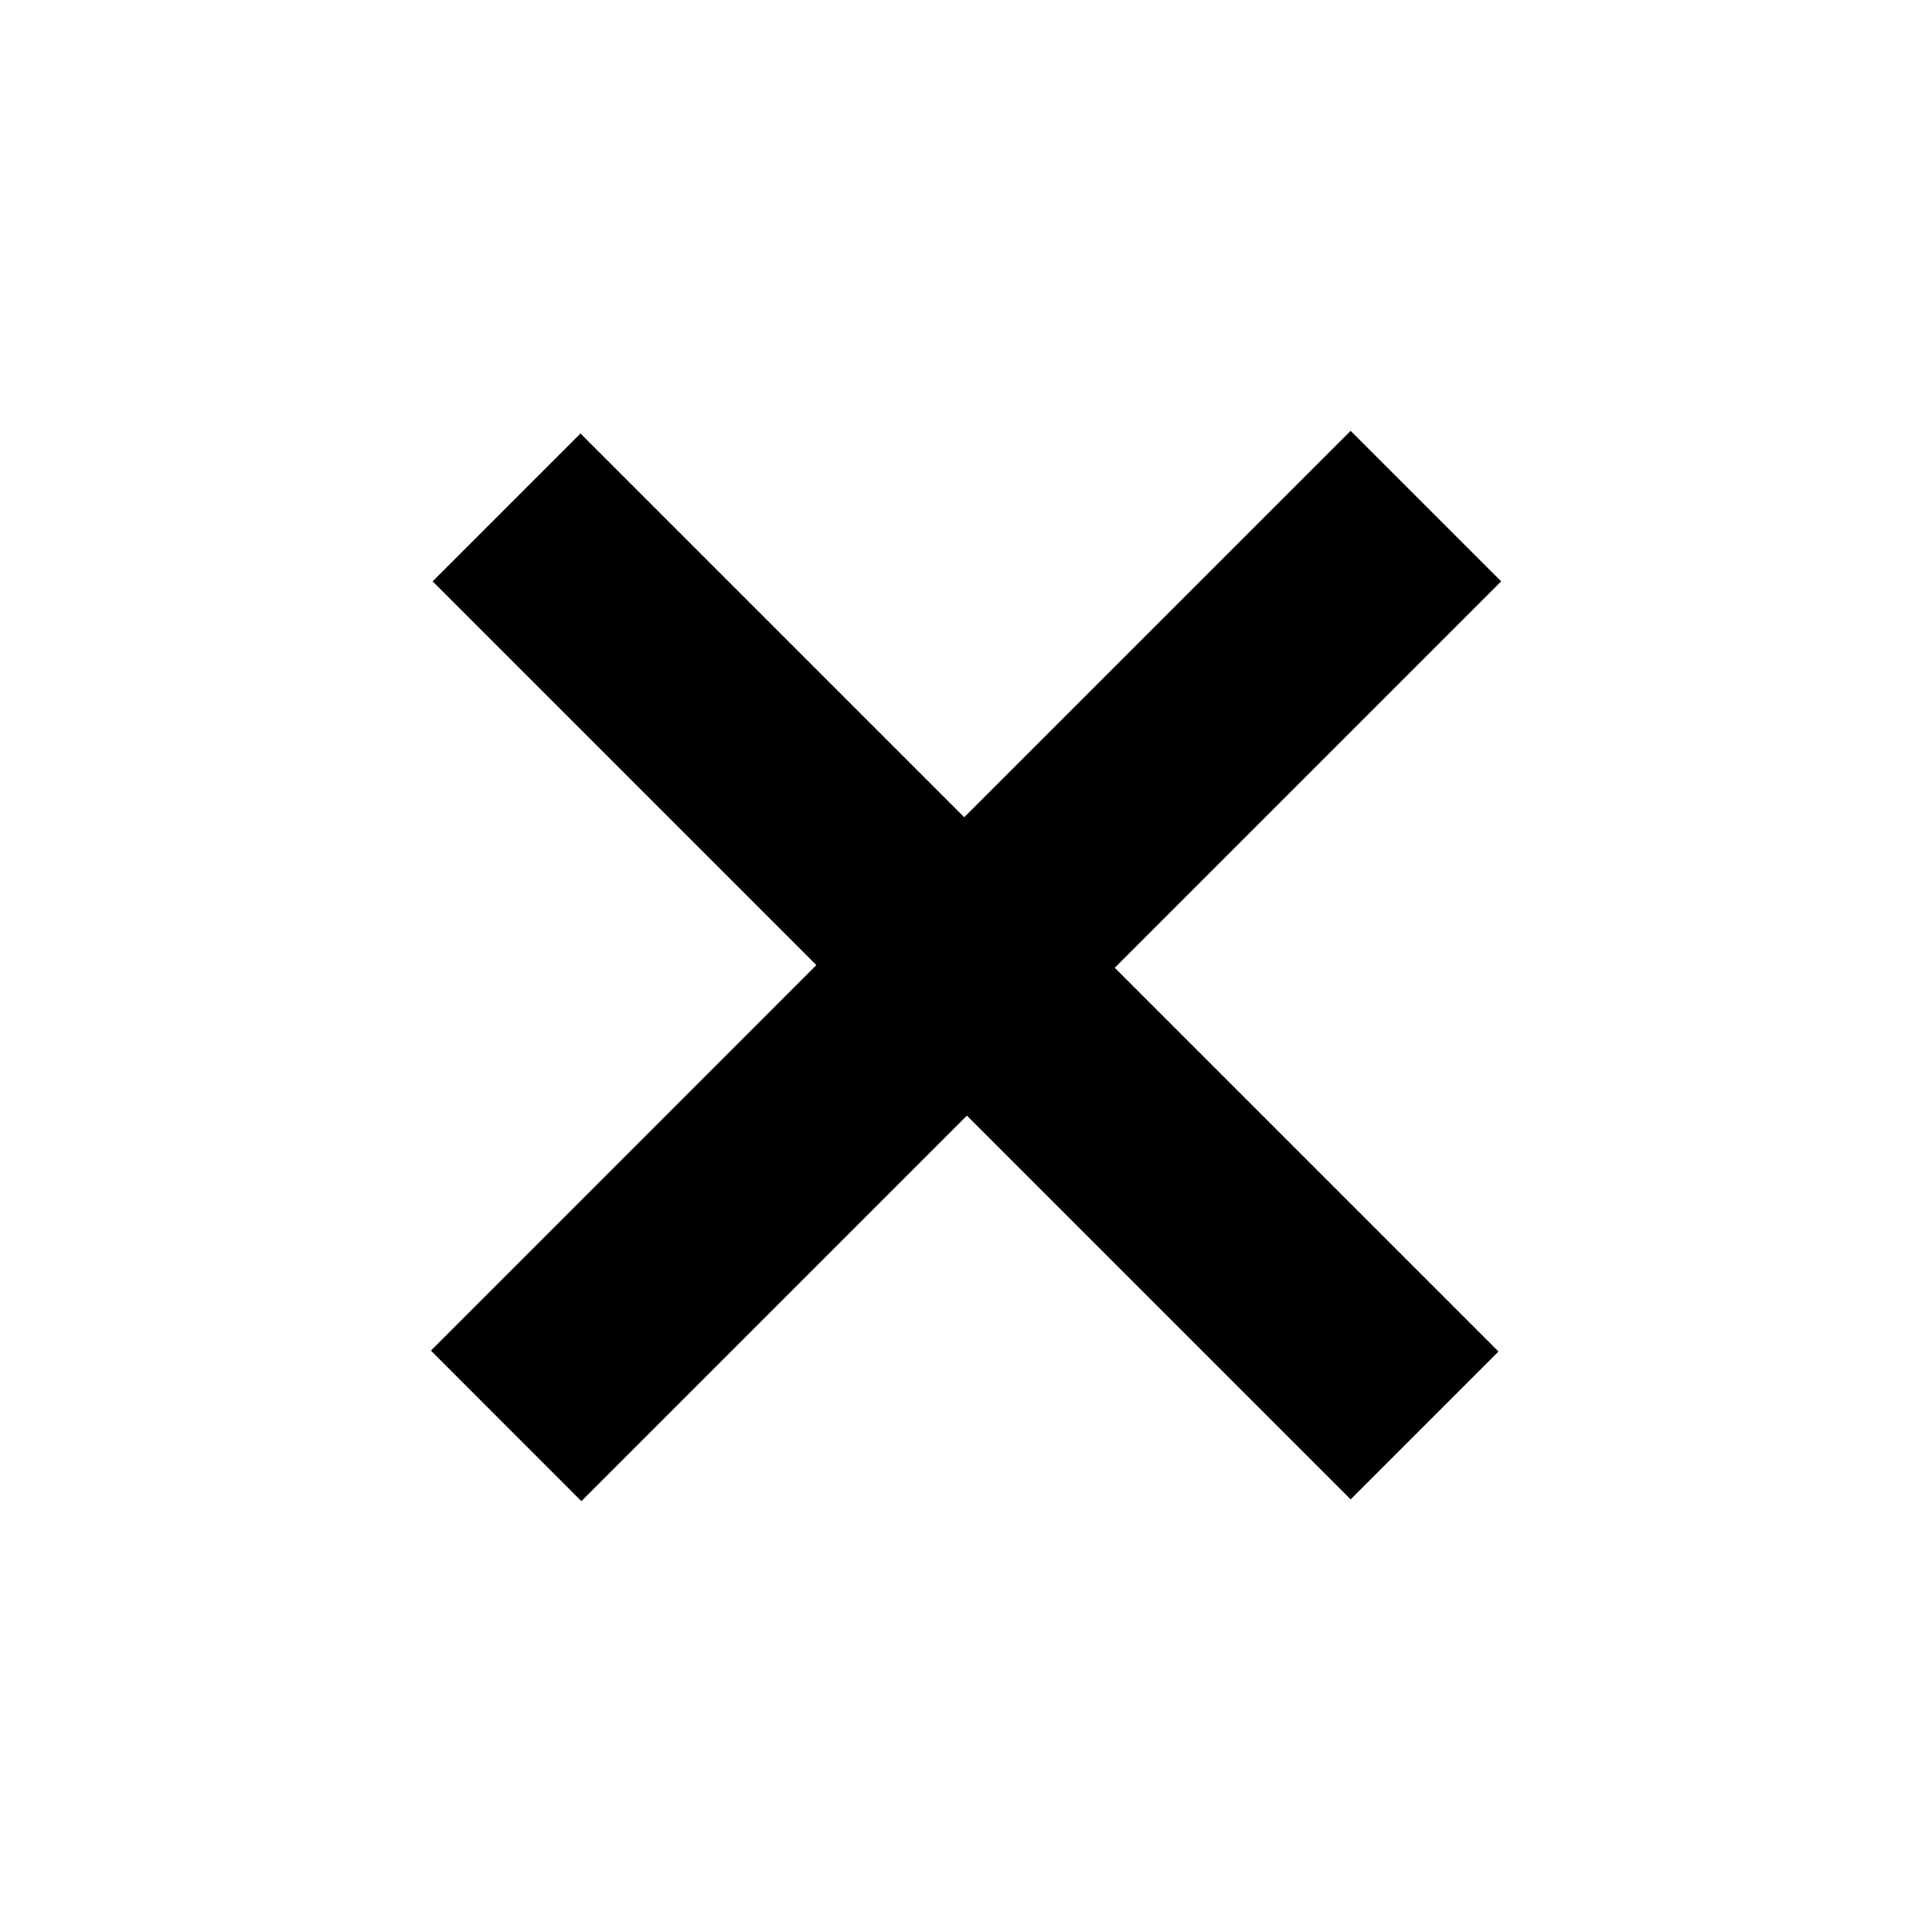 <svg width="24" height="24" viewBox="0 0 24 24" fill="none" xmlns="http://www.w3.org/2000/svg">
<path d="M5.374 7.222L7.211 5.385L11.978 10.152L16.778 5.352L18.648 7.222L13.848 12.022L18.615 16.789L16.778 18.626L12.011 13.859L7.222 18.648L5.353 16.778L10.141 11.989L5.374 7.222Z" fill="black"/>
</svg>
